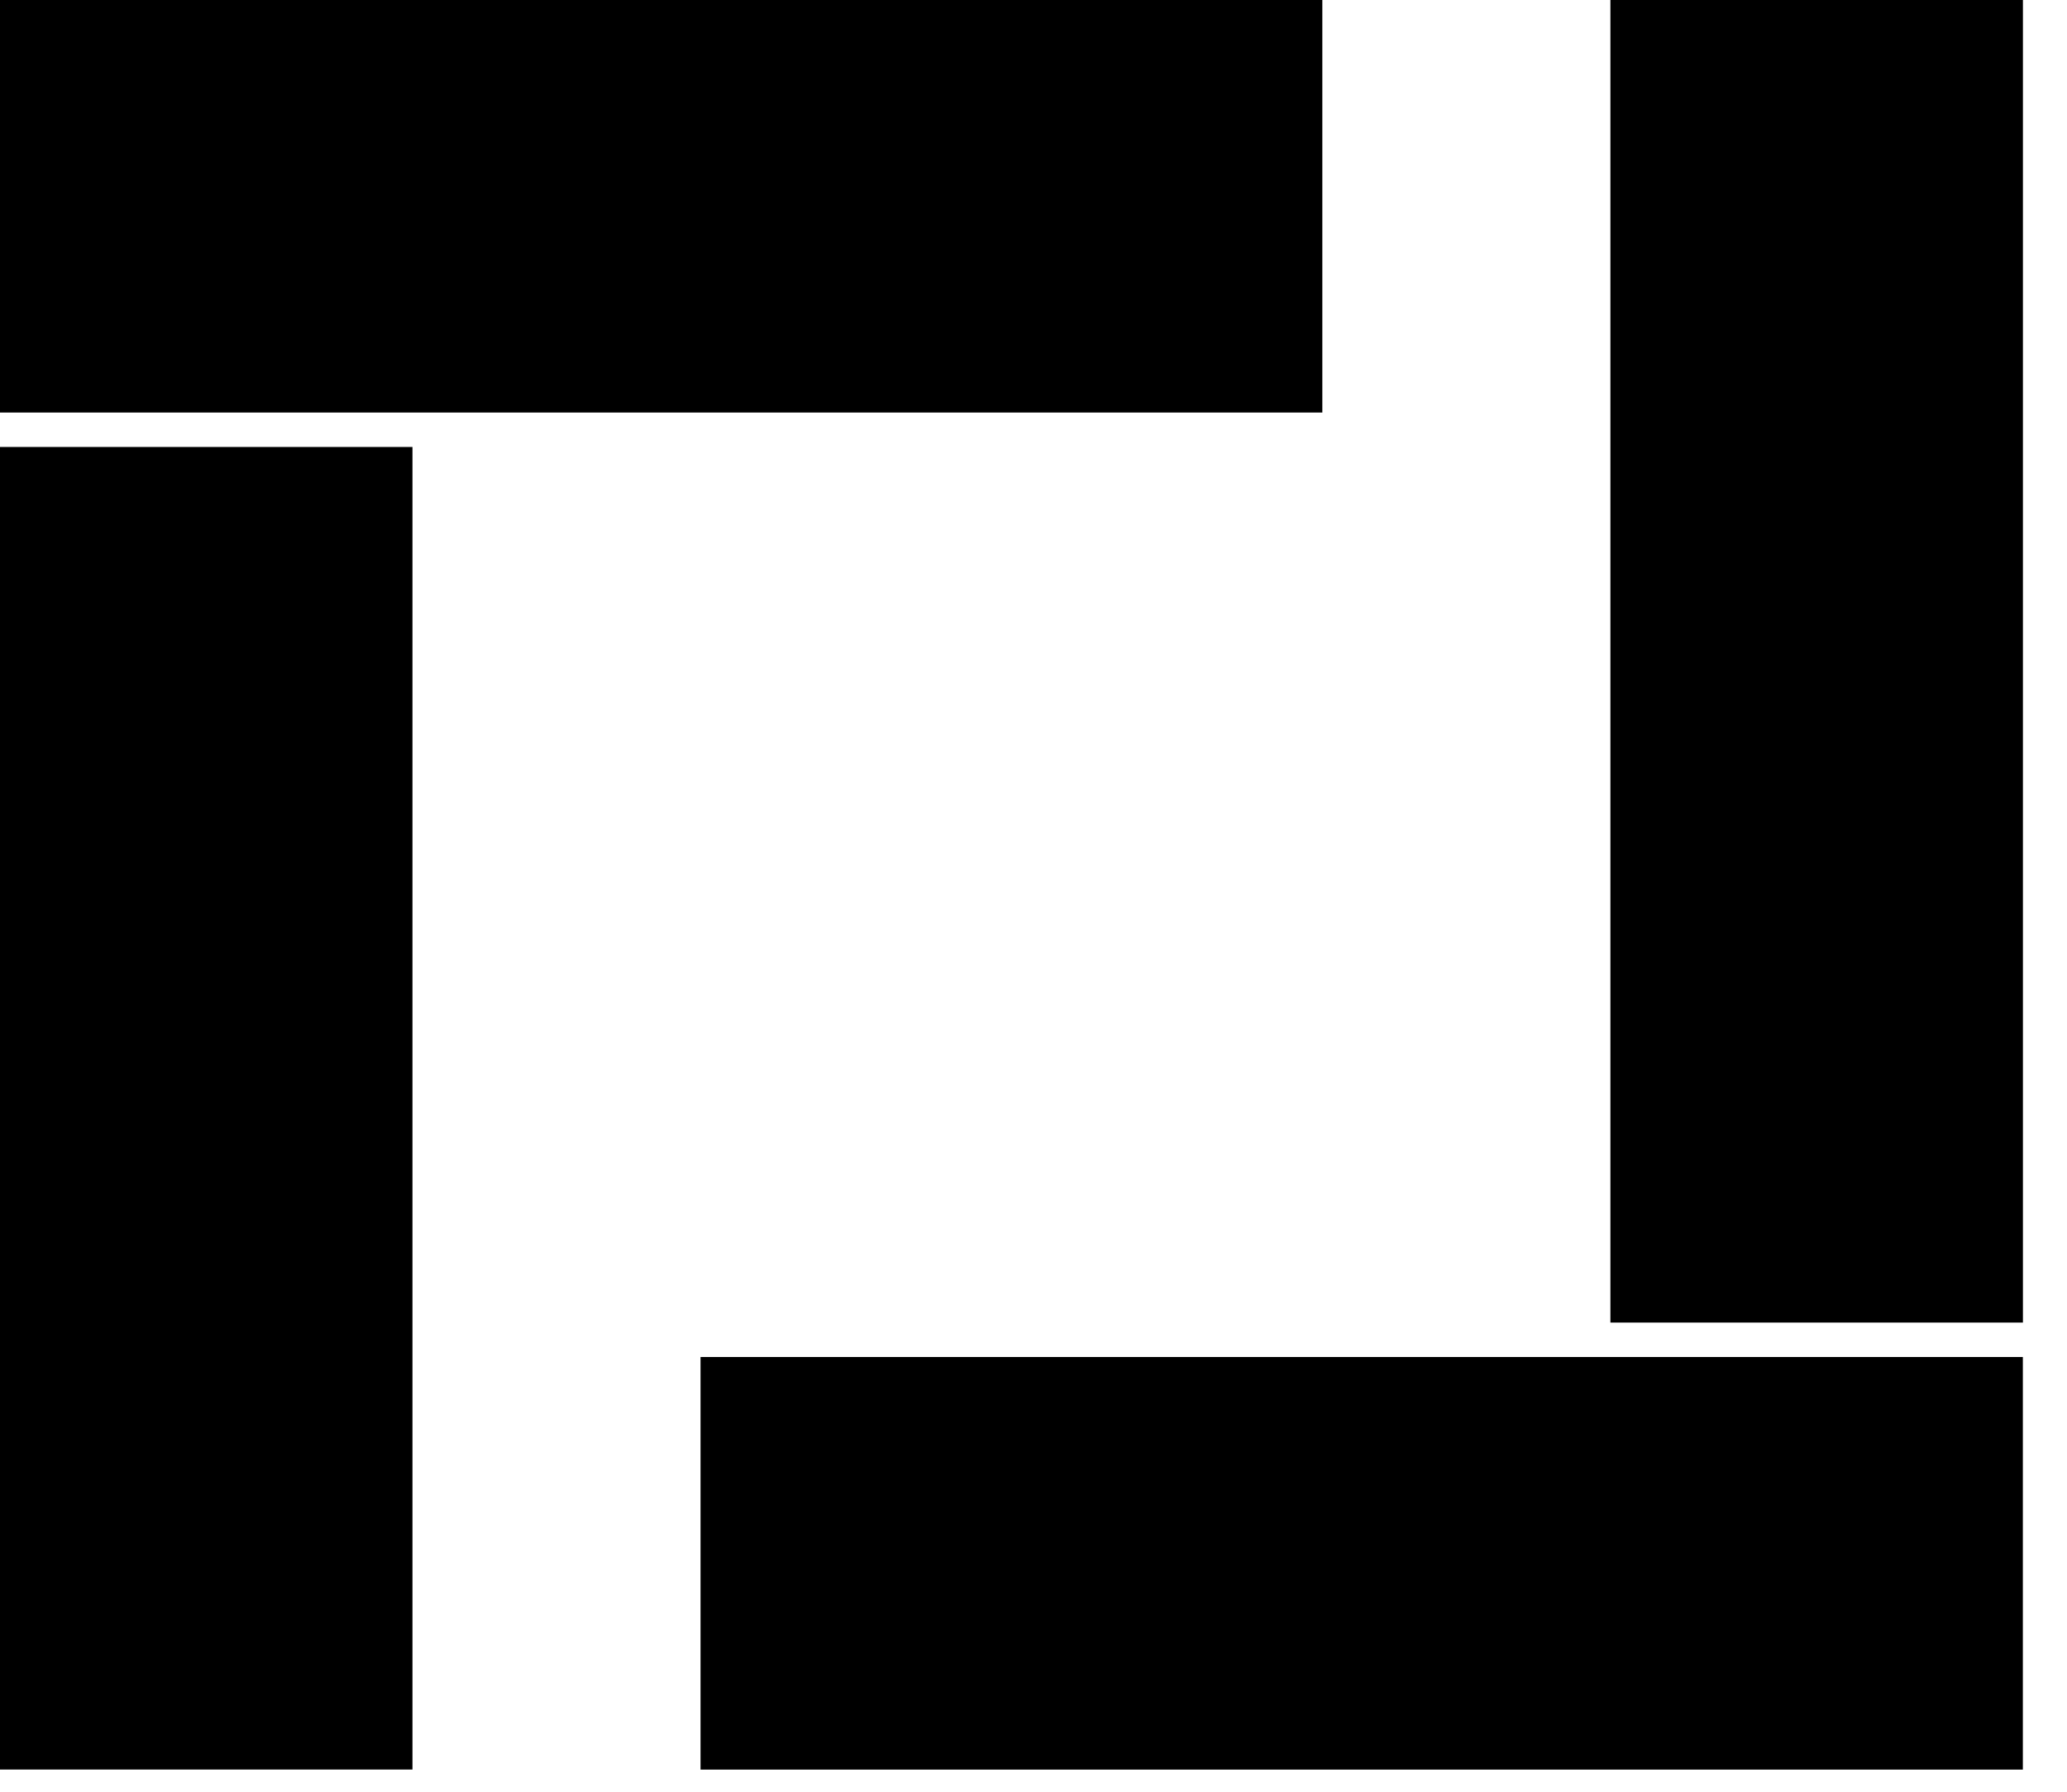 <svg xmlns="http://www.w3.org/2000/svg" fill="none" viewBox="0 0 45 39" height="39" width="45">
<path stroke-width="8.981" stroke="black" d="M39.55 0L39.55 28.788"></path>
<path stroke-width="8.981" stroke="black" d="M44.039 34.028H15.251"></path>
<path stroke-width="8.981" stroke="black" d="M4.489 38.517V9.729"></path>
<path stroke-width="8.981" stroke="black" d="M0 4.489H28.788"></path>
</svg>
